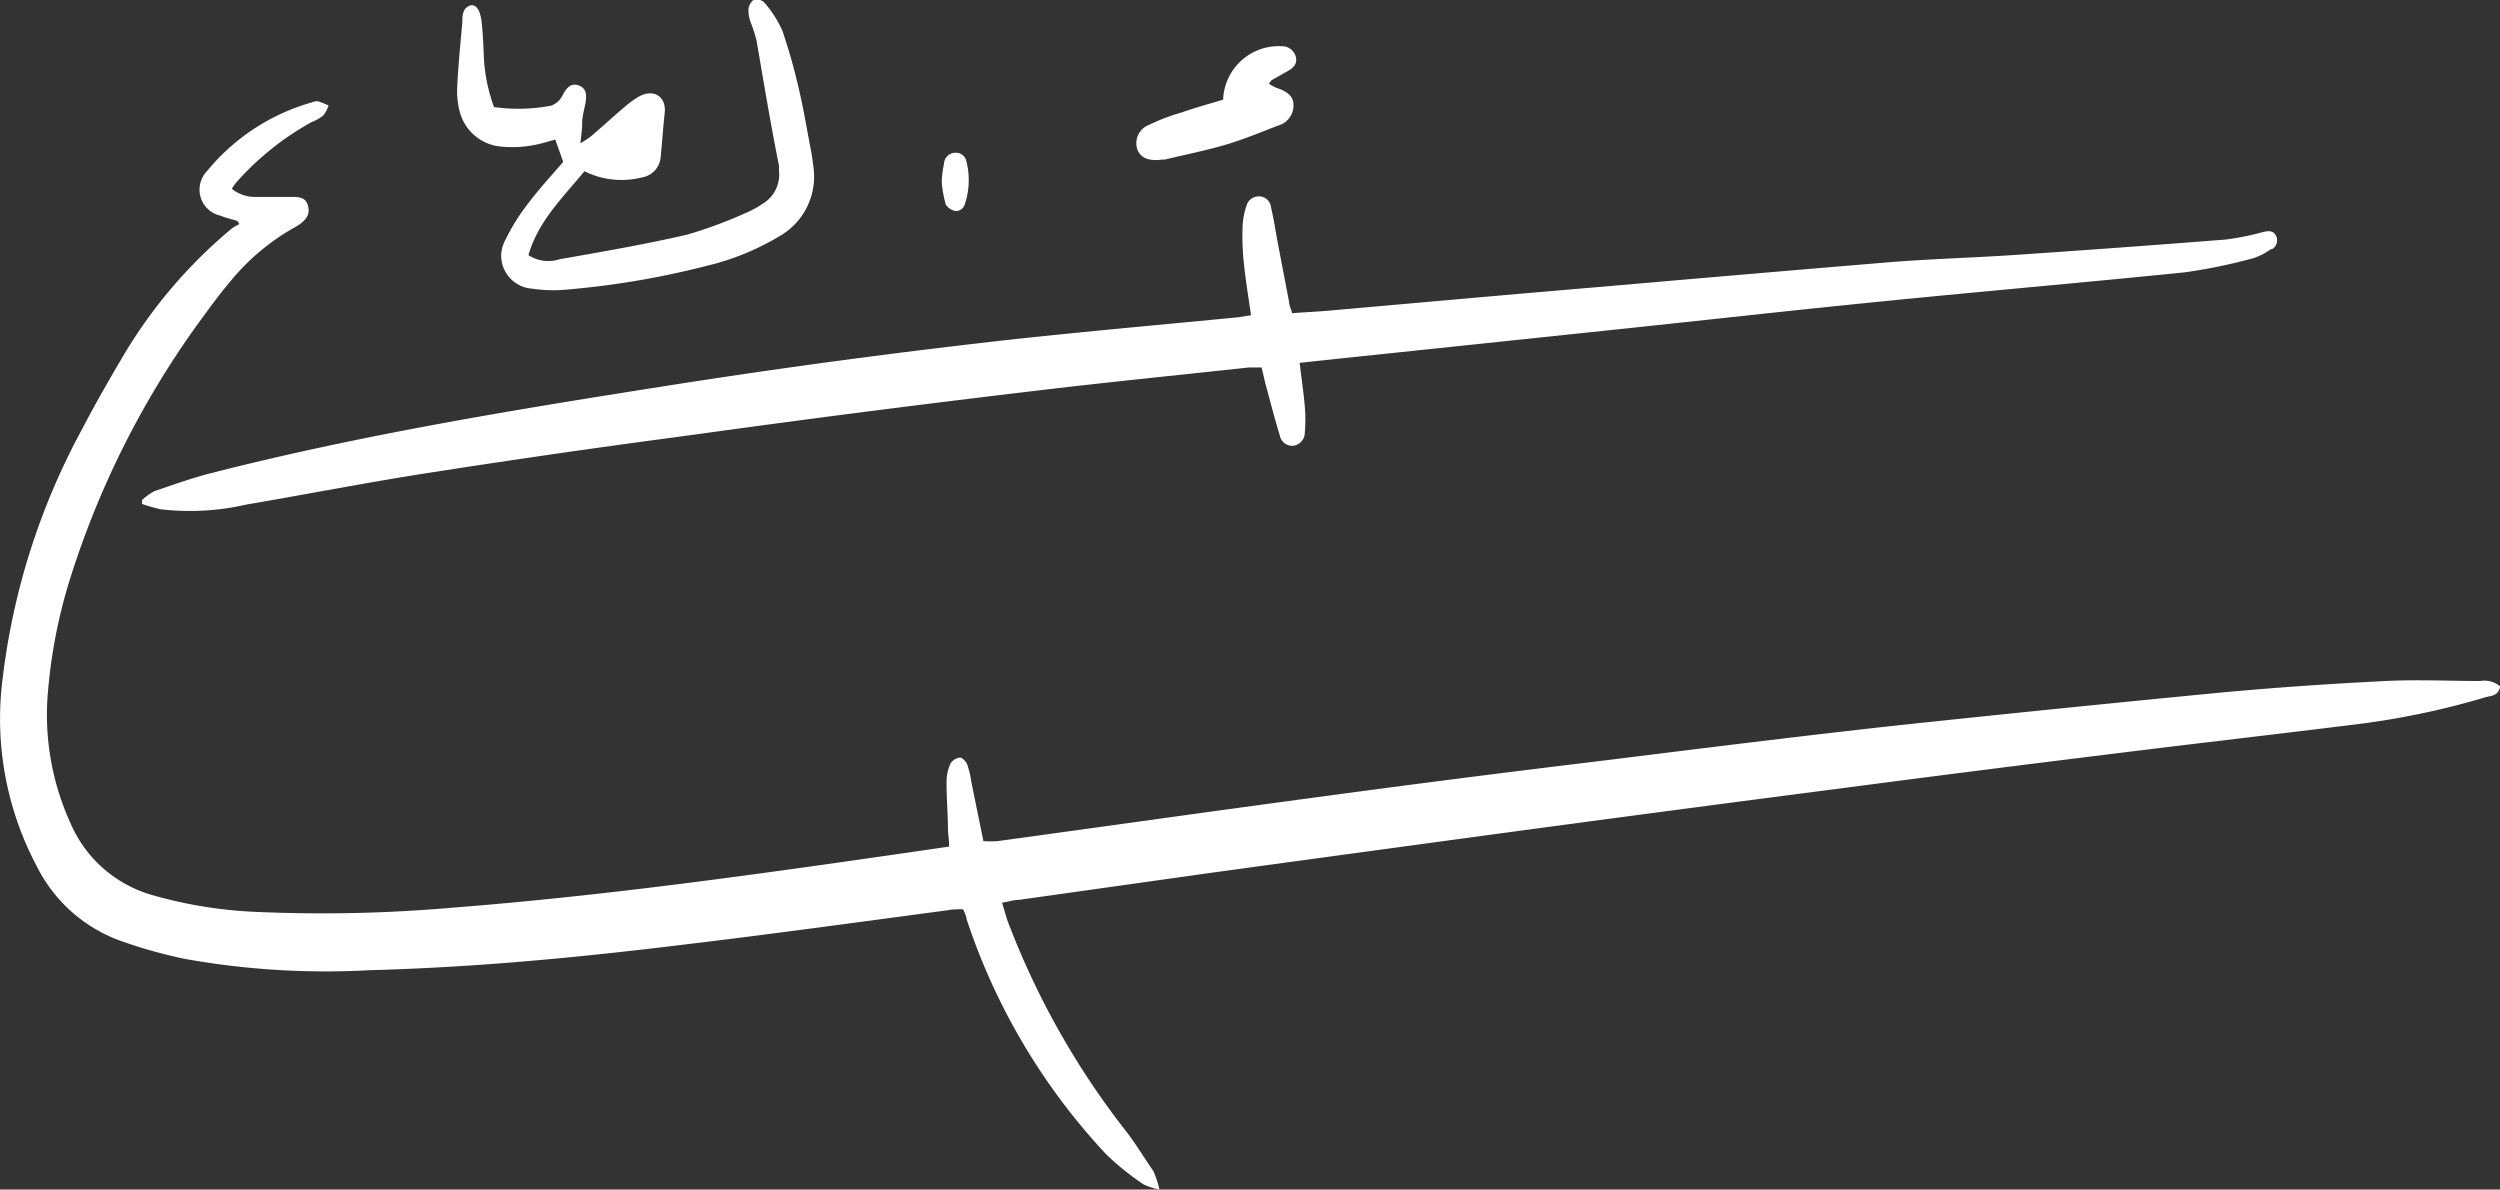 <svg xmlns="http://www.w3.org/2000/svg" viewBox="0 0 146 69.47"><rect x="0" y="0" width="146" height="69.47" fill="#333333" stroke="none"/><defs><style>.cls-1{fill:#fff;}</style></defs><g id="Layer_2" data-name="Layer 2"><g id="Layer_1-2" data-name="Layer 1"><g id="Group_300" data-name="Group 300"><g id="Group_299" data-name="Group 299"><path id="Path_321" data-name="Path 321" class="cls-1" d="M146,40.11c-.1.54-.53.52-.85.61A46.21,46.21,0,0,1,138,42.25c-4.94.62-9.89,1.18-14.84,1.8q-8.13,1-16.26,2.07-8.72,1.13-17.42,2.3Q80,49.7,70.52,51l-11,1.55c-.3,0-.59.1-1,.17.11.36.2.67.3,1a46.81,46.81,0,0,0,7,12.42c.55.72,1,1.48,1.53,2.24a5.36,5.36,0,0,1,.36,1.09,3.84,3.84,0,0,1-.94-.31,15.83,15.83,0,0,1-2.17-1.75,37.09,37.09,0,0,1-8.16-13.76c0-.16-.11-.33-.19-.55-.33,0-.62,0-.91.06-5.12.68-10.24,1.39-15.36,2-6.12.75-12.25,1.34-18.41,1.5A46.55,46.55,0,0,1,10.8,56,28.29,28.29,0,0,1,7,54.93a8.79,8.79,0,0,1-4.83-4.3A18.36,18.36,0,0,1,.09,40.19a40.54,40.54,0,0,1,4.7-15.12c.71-1.36,1.47-2.7,2.24-4a28.67,28.67,0,0,1,6.5-7.72,2.51,2.51,0,0,1,.45-.26l-.12-.19c-.34-.1-.69-.18-1-.31a1.55,1.55,0,0,1-1.17-1.85,1.57,1.57,0,0,1,.41-.76,12.21,12.21,0,0,1,6.11-4,.84.84,0,0,1,.35-.07,5.9,5.9,0,0,1,.63.25,1.8,1.8,0,0,1-.31.58,2.7,2.7,0,0,1-.7.4,16.56,16.56,0,0,0-4.36,3.49,2.63,2.63,0,0,0-.28.4,2.18,2.18,0,0,0,1.45.47c.66,0,1.33,0,2,0,.45,0,.87,0,1,.53s-.14.8-.49,1.07l-.15.1a13.16,13.16,0,0,0-4,3.36c-.46.54-.88,1.11-1.3,1.68A52.14,52.14,0,0,0,4,34.1,30.68,30.68,0,0,0,2.8,40.4a15.27,15.27,0,0,0,1.32,7.68,7.4,7.4,0,0,0,4.73,4.18,25.86,25.86,0,0,0,6.24,1,87.13,87.13,0,0,0,11.31-.25c9.13-.71,18.19-2,27.25-3.31l1.78-.26c0-.37-.06-.69-.07-1,0-.93-.09-1.87-.08-2.8a2.55,2.55,0,0,1,.23-1.05.77.77,0,0,1,.55-.35c.13,0,.35.22.42.39a5.19,5.19,0,0,1,.24,1c.23,1.15.47,2.3.71,3.49a5.89,5.89,0,0,0,.84,0c6.28-.86,12.56-1.75,18.84-2.59q8.13-1.1,16.27-2.08c5.81-.72,11.62-1.45,17.45-2.09q9.4-1,18.83-1.91c3.22-.3,6.44-.52,9.67-.68,1.84-.09,3.68,0,5.52,0a1.41,1.41,0,0,1,1.15.31"/><path id="Path_322" data-name="Path 322" class="cls-1" d="M75.9,21.2c.11.92.23,1.72.3,2.53a8.69,8.69,0,0,1,0,1.53.77.77,0,0,1-.65.77.74.74,0,0,1-.81-.6c-.29-.95-.54-1.92-.8-2.88-.09-.34-.17-.7-.26-1.09-.25,0-.5,0-.74,0-4.24.46-8.47.88-12.7,1.39Q50.54,24,40.86,25.34l-3.7.5q-6,.82-11.9,1.74c-3.64.56-7.26,1.27-10.89,1.89a14.72,14.72,0,0,1-5,.27,11,11,0,0,1-1.08-.31,1.7,1.7,0,0,0,0-.22A3.47,3.47,0,0,1,9,28.69c1.14-.39,2.28-.8,3.45-1.09,8.87-2.26,17.9-3.72,26.94-5.14q9.8-1.53,19.66-2.63c4.41-.48,8.83-.87,13.25-1.3l.76-.12c-.15-1.05-.32-2.06-.42-3.07a14.27,14.27,0,0,1-.07-2.17A4.23,4.23,0,0,1,72.8,12a.74.74,0,0,1,.77-.53.71.71,0,0,1,.66.64c.17.74.28,1.48.42,2.22l.63,3.29c0,.2.11.4.18.67.78-.06,1.53-.09,2.28-.16,5.32-.47,10.64-.95,16-1.4Q102.1,16,110.5,15.3c2.35-.18,4.7-.25,7-.4q6.24-.42,12.47-.91a15.29,15.29,0,0,0,2.12-.42c.32-.08.62-.15.81.16a.6.6,0,0,1-.21.82l-.07,0a3.68,3.68,0,0,1-1,.52,31.44,31.44,0,0,1-4,.83c-5.86.6-11.72,1.1-17.58,1.69-5.47.54-10.93,1.16-16.39,1.73L77.1,21.06l-1.19.13"/><path id="Path_323" data-name="Path 323" class="cls-1" d="M32.89,9.45l-.46-1.3-.68.19a6.8,6.8,0,0,1-2.5.22,2.74,2.74,0,0,1-2.42-2.11,4.86,4.86,0,0,1-.12-1.52c.06-1.2.18-2.41.29-3.61,0-.38,0-.84.46-1,.32-.09.58.24.66.91s.1,1.26.13,1.9a9.76,9.76,0,0,0,.6,3.12,10.12,10.12,0,0,0,3.34-.08,1.23,1.23,0,0,0,.5-.35,2.14,2.14,0,0,0,.23-.38c.2-.33.44-.61.88-.45s.46.54.41.91S34,6.75,34,7.17s-.06.69-.1,1.2a7.51,7.51,0,0,0,.65-.44c.64-.55,1.26-1.12,1.91-1.67a5.9,5.9,0,0,1,.8-.59c.92-.55,1.66,0,1.56.91s-.15,1.74-.24,2.61a1.3,1.3,0,0,1-1.09,1.17A4.86,4.86,0,0,1,34.13,10c-1.25,1.53-2.7,2.91-3.27,4.9a2.13,2.13,0,0,0,1.82.24c2.5-.44,5-.87,7.46-1.44a26.23,26.23,0,0,0,3.56-1.33,5.11,5.11,0,0,0,.79-.44,2,2,0,0,0,1-2,2.48,2.48,0,0,0,0-.27C45,7.23,44.6,4.79,44.18,2.36c-.09-.35-.2-.7-.32-1a2.09,2.09,0,0,1-.15-.7A.79.79,0,0,1,44,0a.64.64,0,0,1,.62.13,6.63,6.63,0,0,1,1.07,1.66,33.77,33.77,0,0,1,1,3.57c.26,1.11.44,2.24.66,3.37.07.35.12.71.16,1.07a4,4,0,0,1-2,4,14.91,14.91,0,0,1-4.26,1.73A49.65,49.65,0,0,1,33,16.92a8,8,0,0,1-1.9-.06,1.94,1.94,0,0,1-1.83-2,2,2,0,0,1,.25-.86,11.83,11.83,0,0,1,1.34-2.14c.62-.82,1.31-1.57,2-2.37"/><path id="Path_324" data-name="Path 324" class="cls-1" d="M71.43,5.8a3.25,3.25,0,0,1,3.42-3.1h0a.83.83,0,0,1,.82.59c.12.43-.14.68-.48.87l-.94.53s-.07.1-.15.2a3.75,3.75,0,0,0,.44.24c.52.17,1,.42,1,1a1.22,1.22,0,0,1-.92,1.21c-1,.39-2,.8-3,1.1-1.18.35-2.4.59-3.6.88l-.17,0c-.76.11-1.26-.1-1.44-.62a1.15,1.15,0,0,1,.7-1.41A11.77,11.77,0,0,1,69,6.57c.79-.28,1.61-.5,2.46-.76"/><path id="Path_325" data-name="Path 325" class="cls-1" d="M55,10.66c0-.45.07-.78.13-1.11a.67.67,0,0,1,.65-.63.63.63,0,0,1,.66.51A4.45,4.45,0,0,1,56.32,12a.58.58,0,0,1-.47.33.86.86,0,0,1-.62-.39A7,7,0,0,1,55,10.66"/></g></g></g></g></svg>